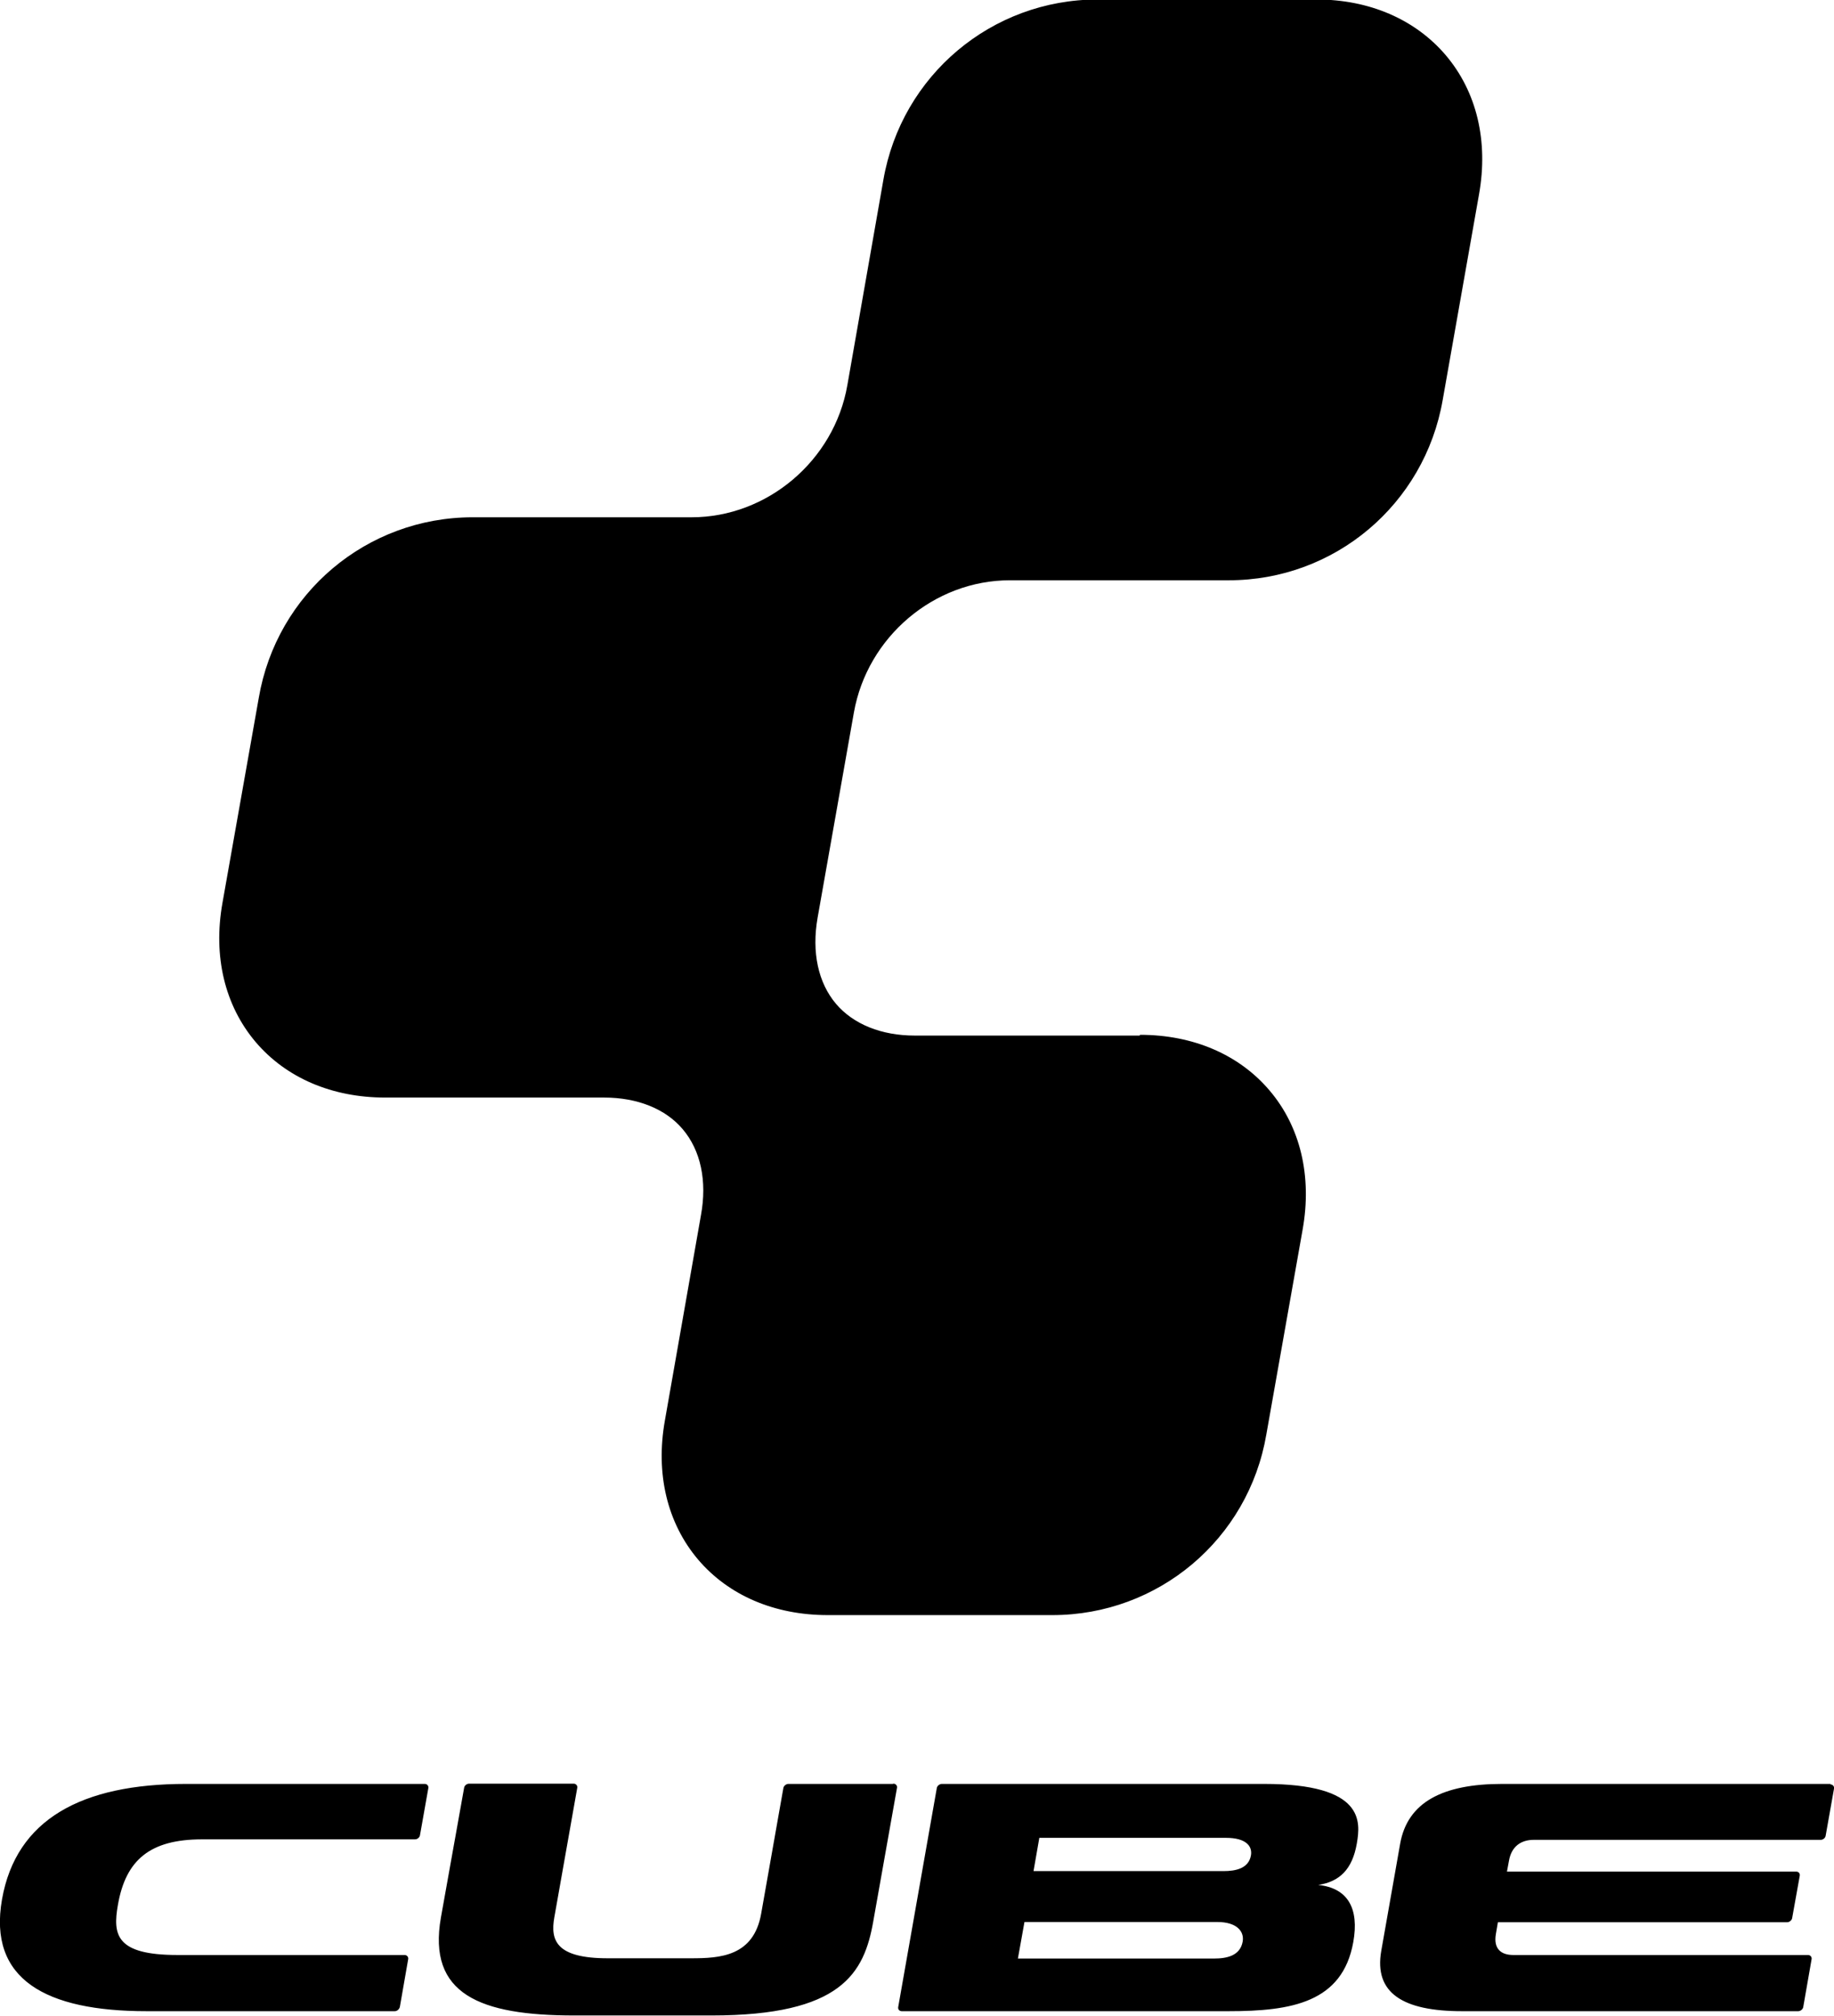 <?xml version="1.0" encoding="UTF-8"?>
<svg id="Logos_blck" data-name="Logos blck" xmlns="http://www.w3.org/2000/svg" version="1.1" viewBox="0 0 727.9 800">
  <defs>
    <style>
      .cls-1 {
        fill: #000;
        stroke-width: 0px;
      }
    </style>
  </defs>
  <path class="cls-1" d="M496.5,736.3c-.9,5.3-6.1,6.3-10.9,6.3h-75.4l2.3-13.2h74.1c7.8,0,10.5,3.2,9.9,6.9M493.2,770.6c-1,5.6-6.3,6.7-11.3,6.7h-77.9l2.6-14.5h76.5c8,0,10.8,3.9,10.1,7.8M501.7,708h-127.9c-.9,0-1.9.8-2,1.7l-15.3,86.8c-.2,1,.5,1.7,1.4,1.7h129.7c24.9,0,45.2-3.4,49.5-27.4,2.4-13.3-2.1-21.5-13.9-22.7,8.4-1.3,13.5-6.1,15.3-16.4,1.5-8.7,3.2-23.7-36.8-23.7M726.5,708h-130.3c-23.5,0-37.6,7.2-40.5,23.8l-7.5,42.5c-2.9,16.7,8.6,23.9,32.1,23.9h133.4c.9,0,1.9-.8,2-1.7l3.3-18.9c.2-.9-.5-1.7-1.4-1.7h-117c-4.9,0-7.9-2.5-6.9-8.3l.8-4.7h114.8c.9,0,1.9-.8,2-1.7l3-16.7h0c.2-1-.5-1.7-1.4-1.7h-114.8l.8-4.3c1-5.8,4.9-8.3,9.8-8.3h113.9c1,0,1.9-.8,2-1.7l3.3-18.6c.2-.9-.5-1.7-1.4-1.7M354.4,708h-41.5c-.9,0-1.9.8-2,1.7l-8.8,49.8c-3,17-16.4,17.7-27.8,17.7h-33.1c-20.5,0-22.8-7.1-21.2-16.2l9.1-51.4c.2-.9-.5-1.7-1.4-1.7h-41.5c-1,0-1.9.8-2,1.7l-9.2,51.4c-5.4,30.5,15.5,38.9,52.9,38.9h54.5c51.6,0,60.6-16.8,64.2-37.4l9.4-52.9c.2-.9-.5-1.7-1.4-1.7M168.6,708h-94.8c-41.5,0-67.4,14.1-73,45.8-5.6,31.8,17.4,44.4,57.4,44.4h98.5c.9,0,1.8-.8,2-1.7l3.3-18.9c.2-.9-.5-1.7-1.4-1.7h-90.2c-24.4,0-25.7-8-23.6-19.9,3.1-17.8,12.7-26,33.4-26h84.5c1,0,1.9-.8,2-1.7l3.3-18.6c.2-.9-.5-1.7-1.4-1.7M452.3,411h-89.2c-13.3,0-24.4-4.5-31.3-12.6-7.1-8.4-9.7-20.5-7.3-34.2l14.4-81.4c5.3-30,31.8-52.5,61.9-52.5h86.9c42,0,77.7-30.1,84.9-71.6l14.4-81.5c3.8-21.2-.9-40.8-13.2-55.3-12.1-14.2-30.3-22.1-51.3-22.1h-86.9c-42,0-77.8,30.1-85,71.6l-14.3,81.5c-5.2,29.9-31.8,52.4-61.8,52.4h-86.9c-42,0-77.8,30.1-84.9,71.7l-14.4,81.3c-3.8,21.2.9,40.8,13.2,55.3,12.1,14.2,30.3,22,51.4,22h86.9c13.2,0,24.4,4.5,31.2,12.6,7.1,8.4,9.7,20.5,7.2,34.1l-14.3,81.4c-3.8,21.2.9,40.8,13.2,55.3,12.1,14.2,30.3,22,51.4,22h89.2c42,0,77.8-30.1,84.9-71.7l14.4-81.3c3.8-21.2-.9-40.9-13.2-55.3-12.1-14.2-30.3-22-51.3-22"/>
</svg>